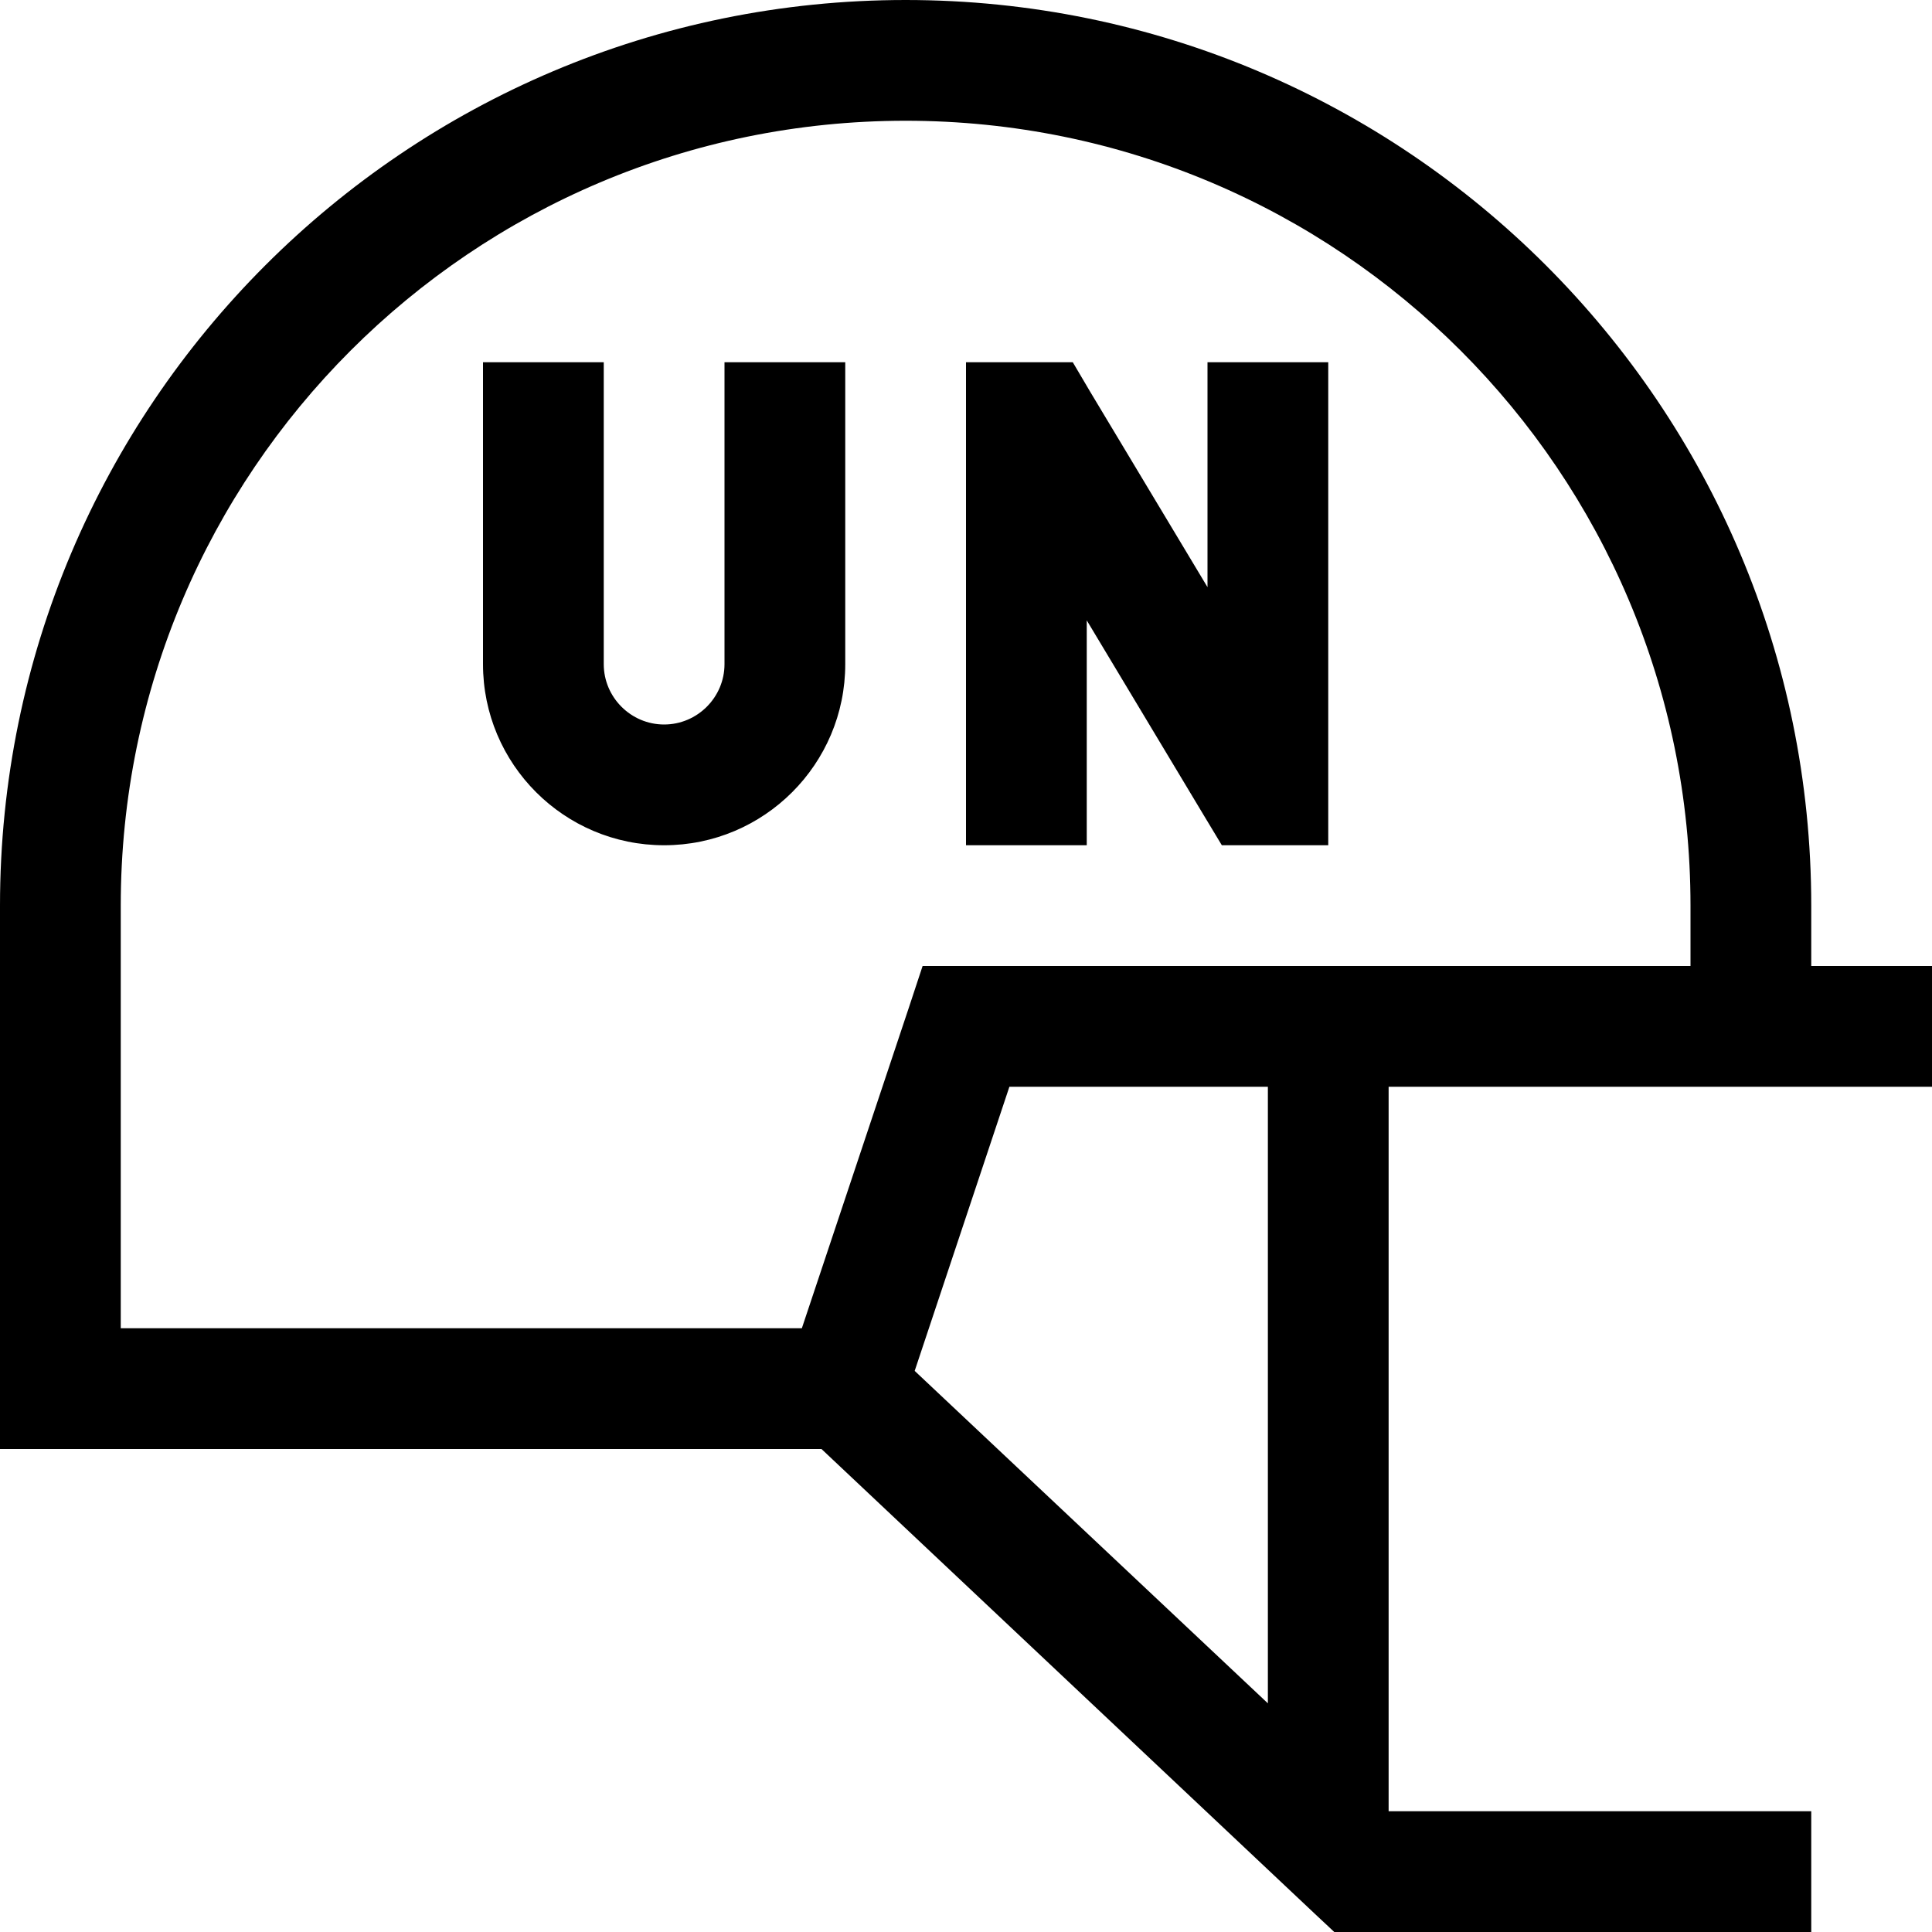 <svg xmlns="http://www.w3.org/2000/svg" viewBox="0 0 512 512"><!--! Font Awesome Pro 6.5.1 by @fontawesome - https://fontawesome.com License - https://fontawesome.com/license (Commercial License) Copyright 2023 Fonticons, Inc. --><path d="M240 32c114.9 0 208 93.1 208 208v16H256 244.5l-3.6 10.9L212.5 352H32V240C32 125.1 125.1 32 240 32zm96 419.4l-93.6-88.1L267.5 288H336V451.4zM368 480V288H496h16V256H496 480V240C480 107.5 372.5 0 240 0S0 107.5 0 240V368v16H16 217.7L349 507.7l4.6 4.3H360 464h16V480H464 368zM160 112V96H128v16 64c0 26.5 21.5 48 48 48s48-21.5 48-48V112 96H192v16 64c0 8.8-7.2 16-16 16s-16-7.2-16-16V112zM272 96H256v16 96 16h32V208 164.4l31.1 51.8 4.7 7.8h9.1H336h16V208 112 96H320v16 43.6l-31.1-51.8L284.3 96h-9.1H272z"/></svg>
